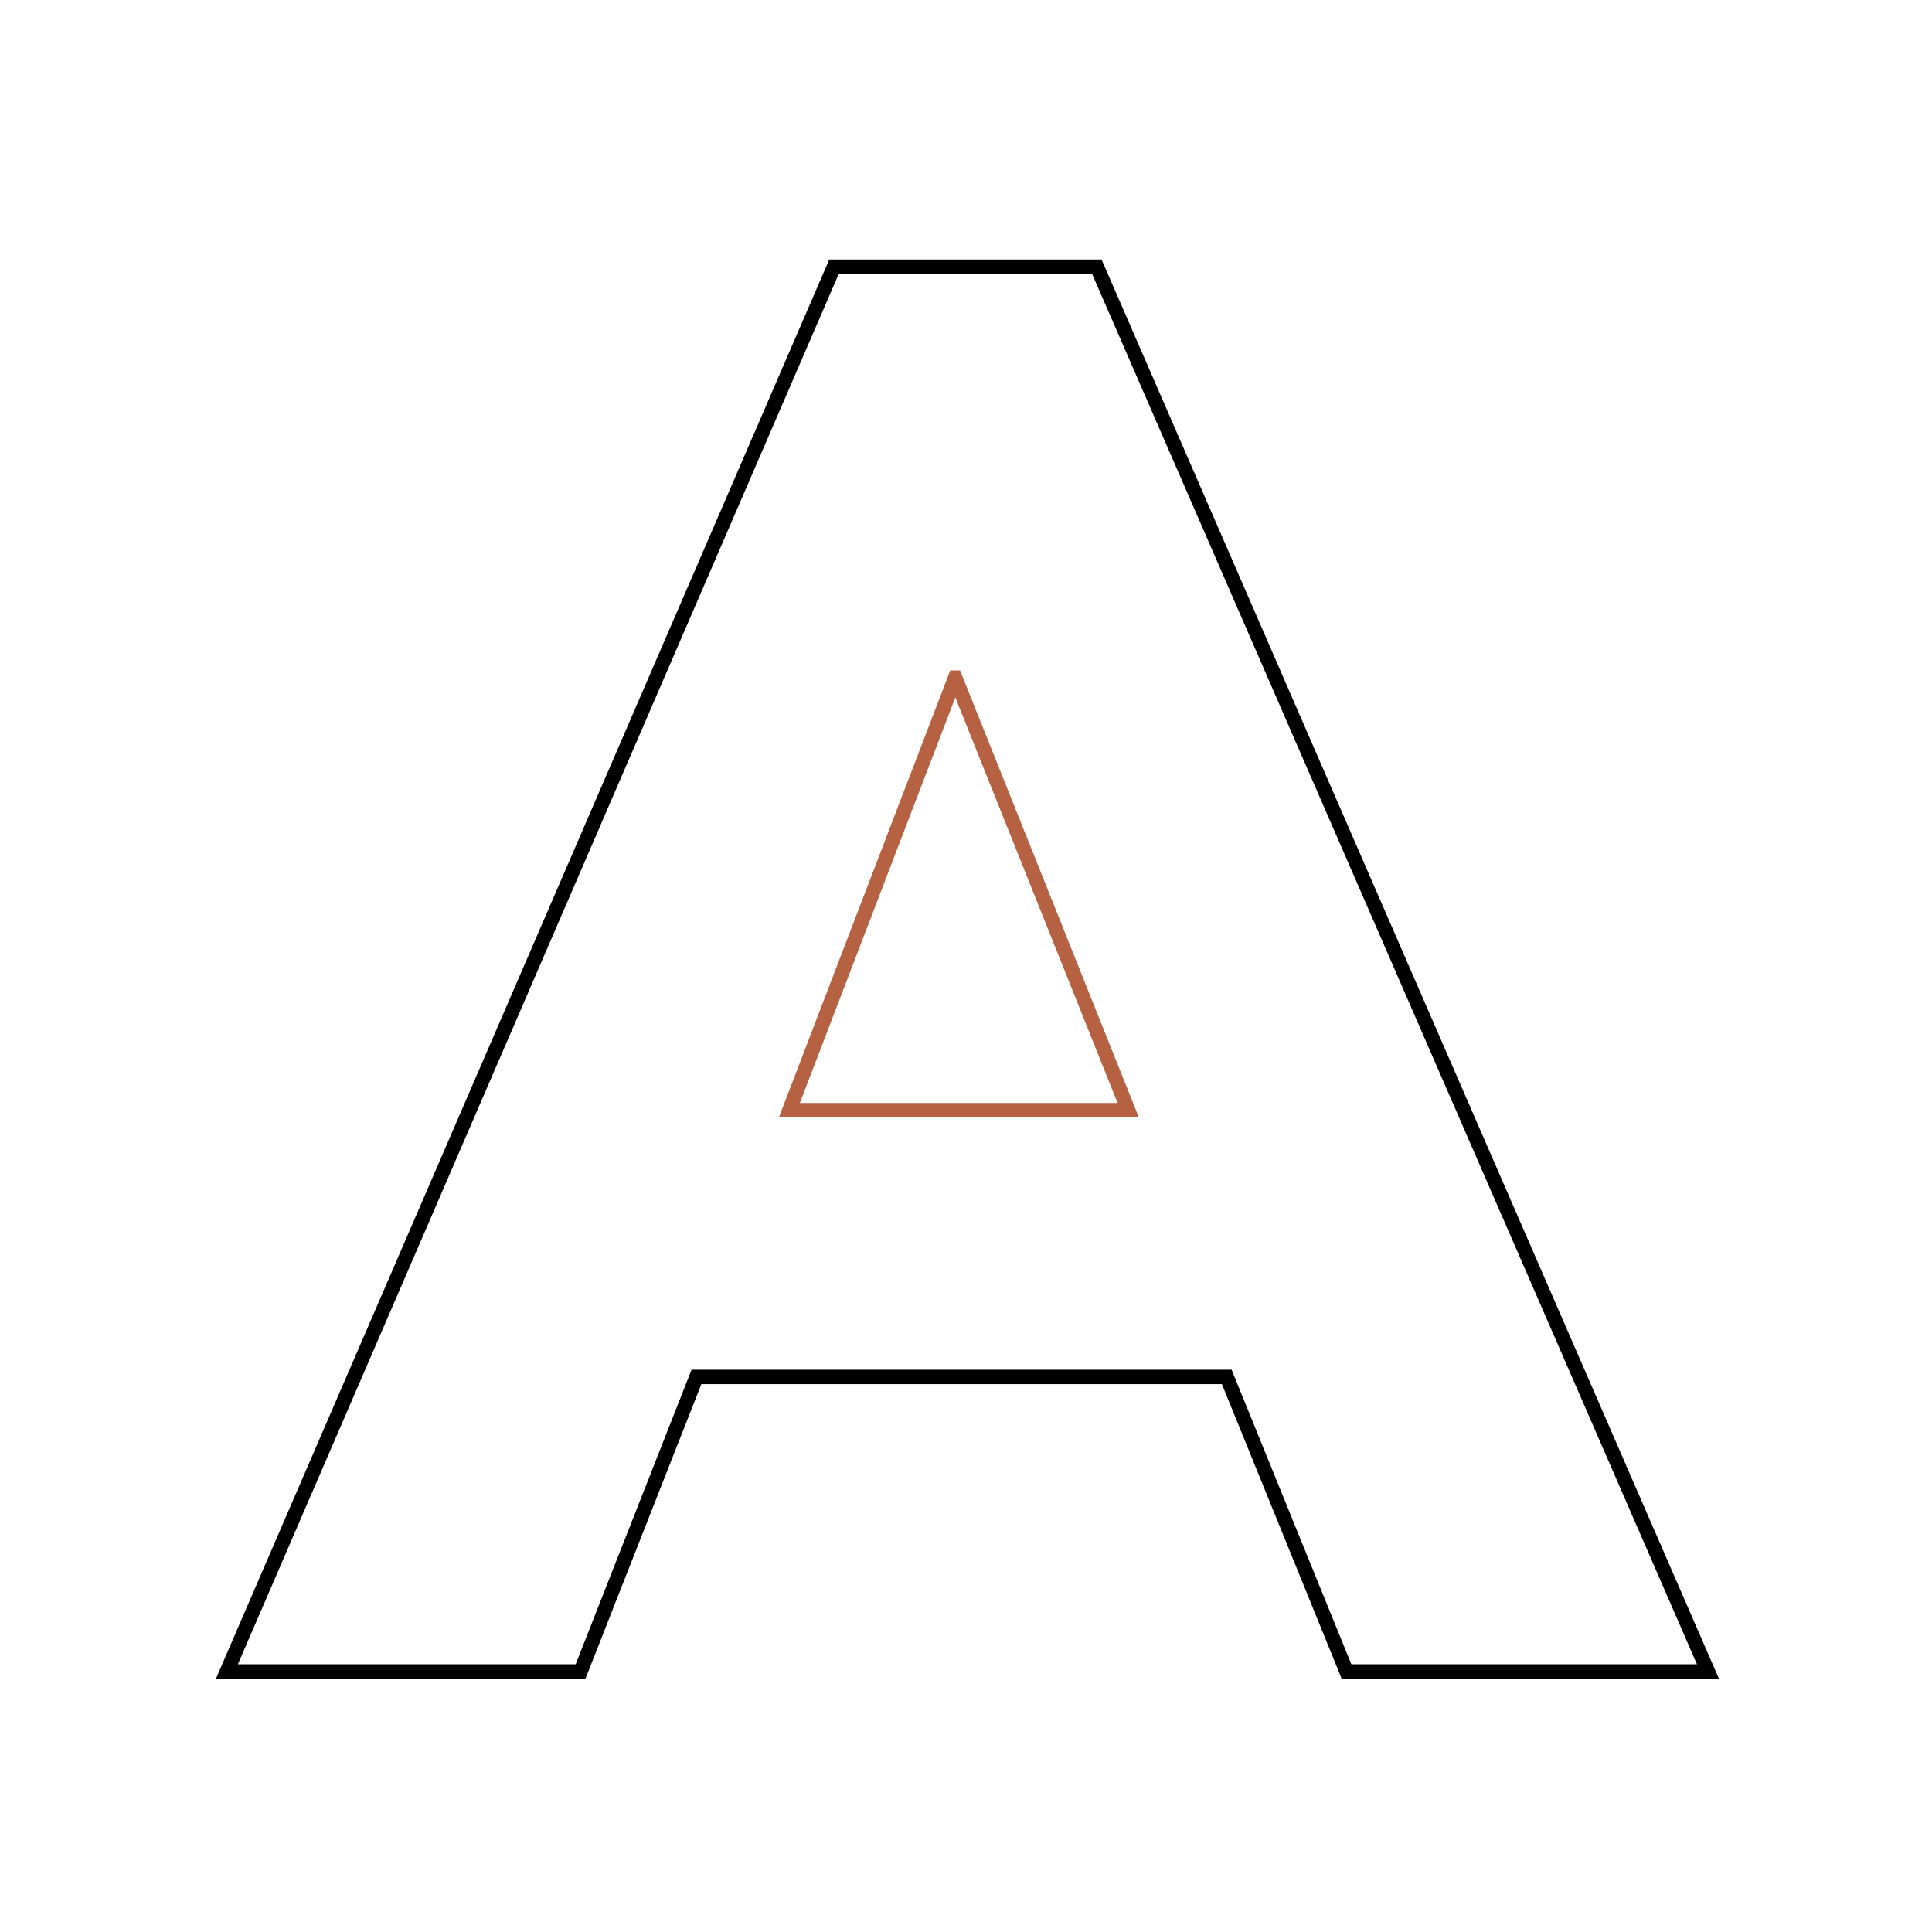 <svg xmlns="http://www.w3.org/2000/svg" width="268" height="268" fill="none" stroke-width="2" xmlns:v="https://vecta.io/nano"><path d="M116.35 37h-.66l-.26.6-83.35 192.86-.6 1.4H33h46.85.68l.25-.63L96.61 191h73.56l16.36 40.24.25.62h.67 47.94 1.53l-.61-1.4-83.9-192.86-.26-.6h-.66-35.14z" stroke="#000"/><path d="M132.5 94l-23 60h47l-24-60z" stroke="#b56142"/></svg>